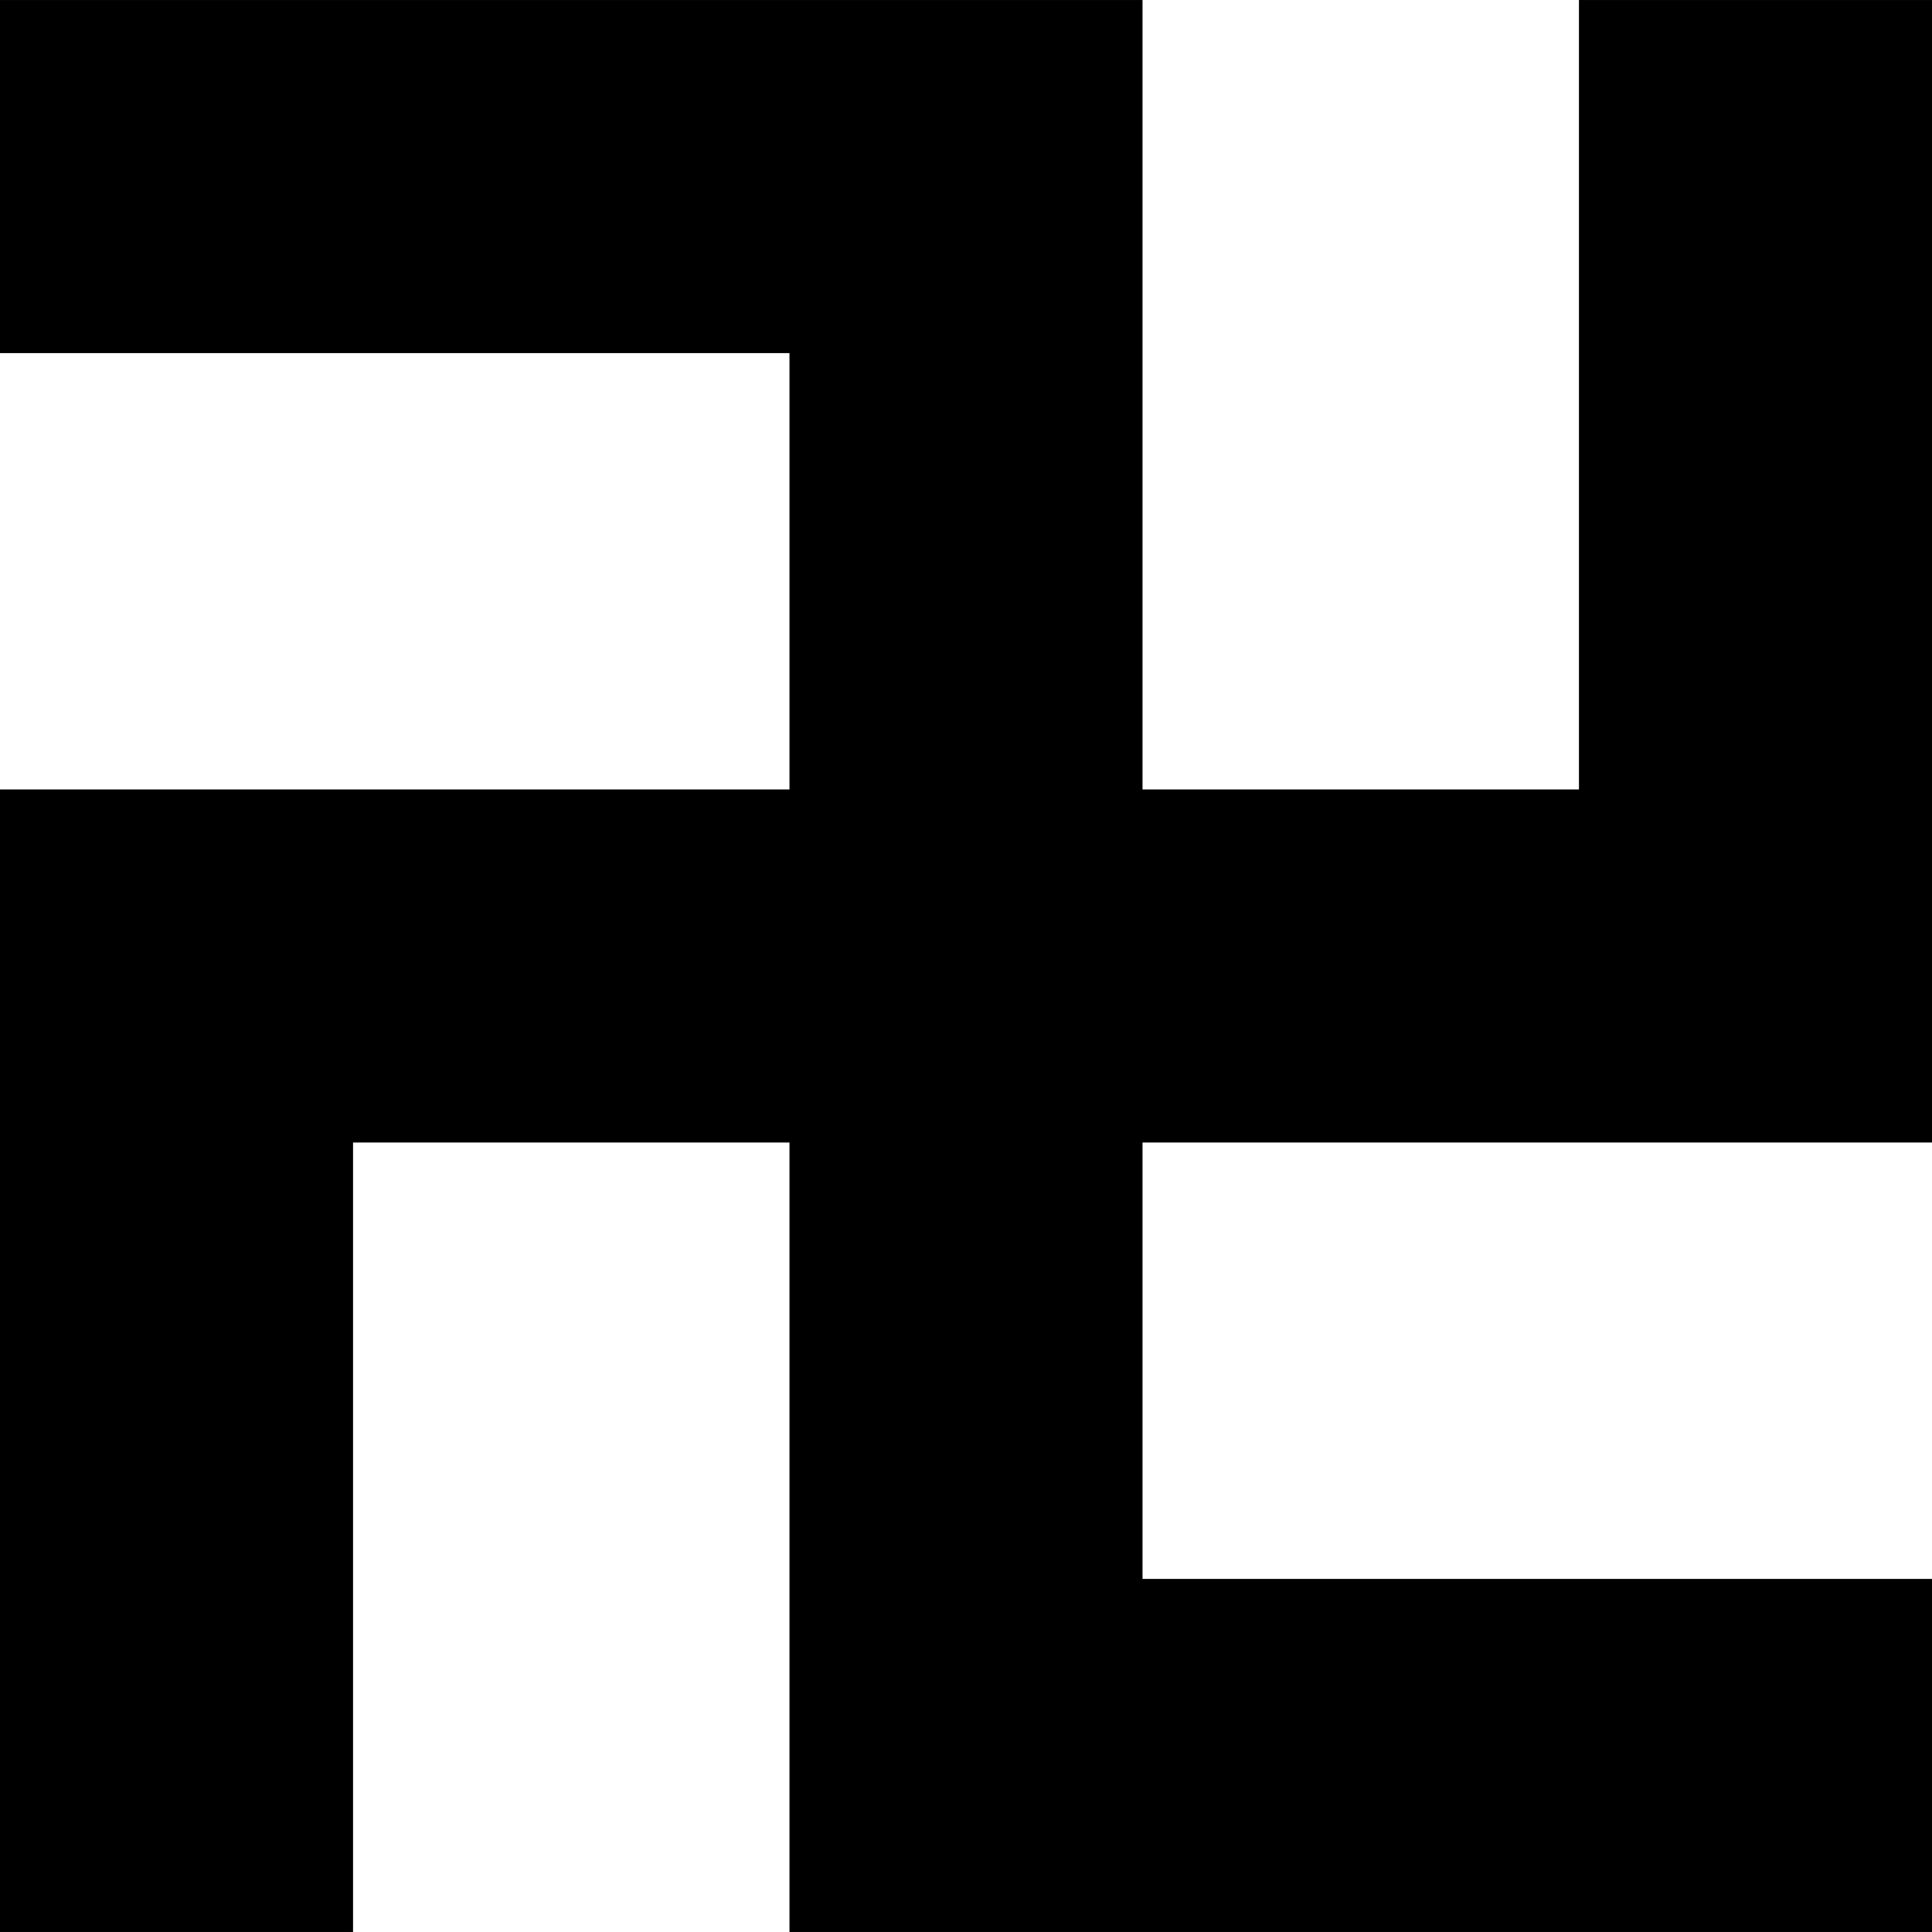 <?xml version="1.0" encoding="utf-8"?>

<!DOCTYPE svg PUBLIC "-//W3C//DTD SVG 1.1//EN" "http://www.w3.org/Graphics/SVG/1.1/DTD/svg11.dtd">
<!-- Скачано с сайта svg4.ru / Downloaded from svg4.ru -->
<svg height="800px" width="800px" version="1.1" id="_x32_" xmlns="http://www.w3.org/2000/svg" xmlns:xlink="http://www.w3.org/1999/xlink" 
	 viewBox="0 0 512 512"  xml:space="preserve">
<style type="text/css">
	.st0{fill:#000000;}
</style>
<g>
	<polygon class="st0" points="512,302.777 512,0.004 418.438,0.004 418.438,209.213 302.781,209.213 302.781,0.004 0,0.004 
		0,93.576 209.219,93.576 209.219,209.213 0,209.213 0,511.996 93.562,511.996 93.562,302.777 209.219,302.777 209.219,511.996 
		512,511.996 512,418.433 302.781,418.433 302.781,302.777 	"/>
</g>
</svg>